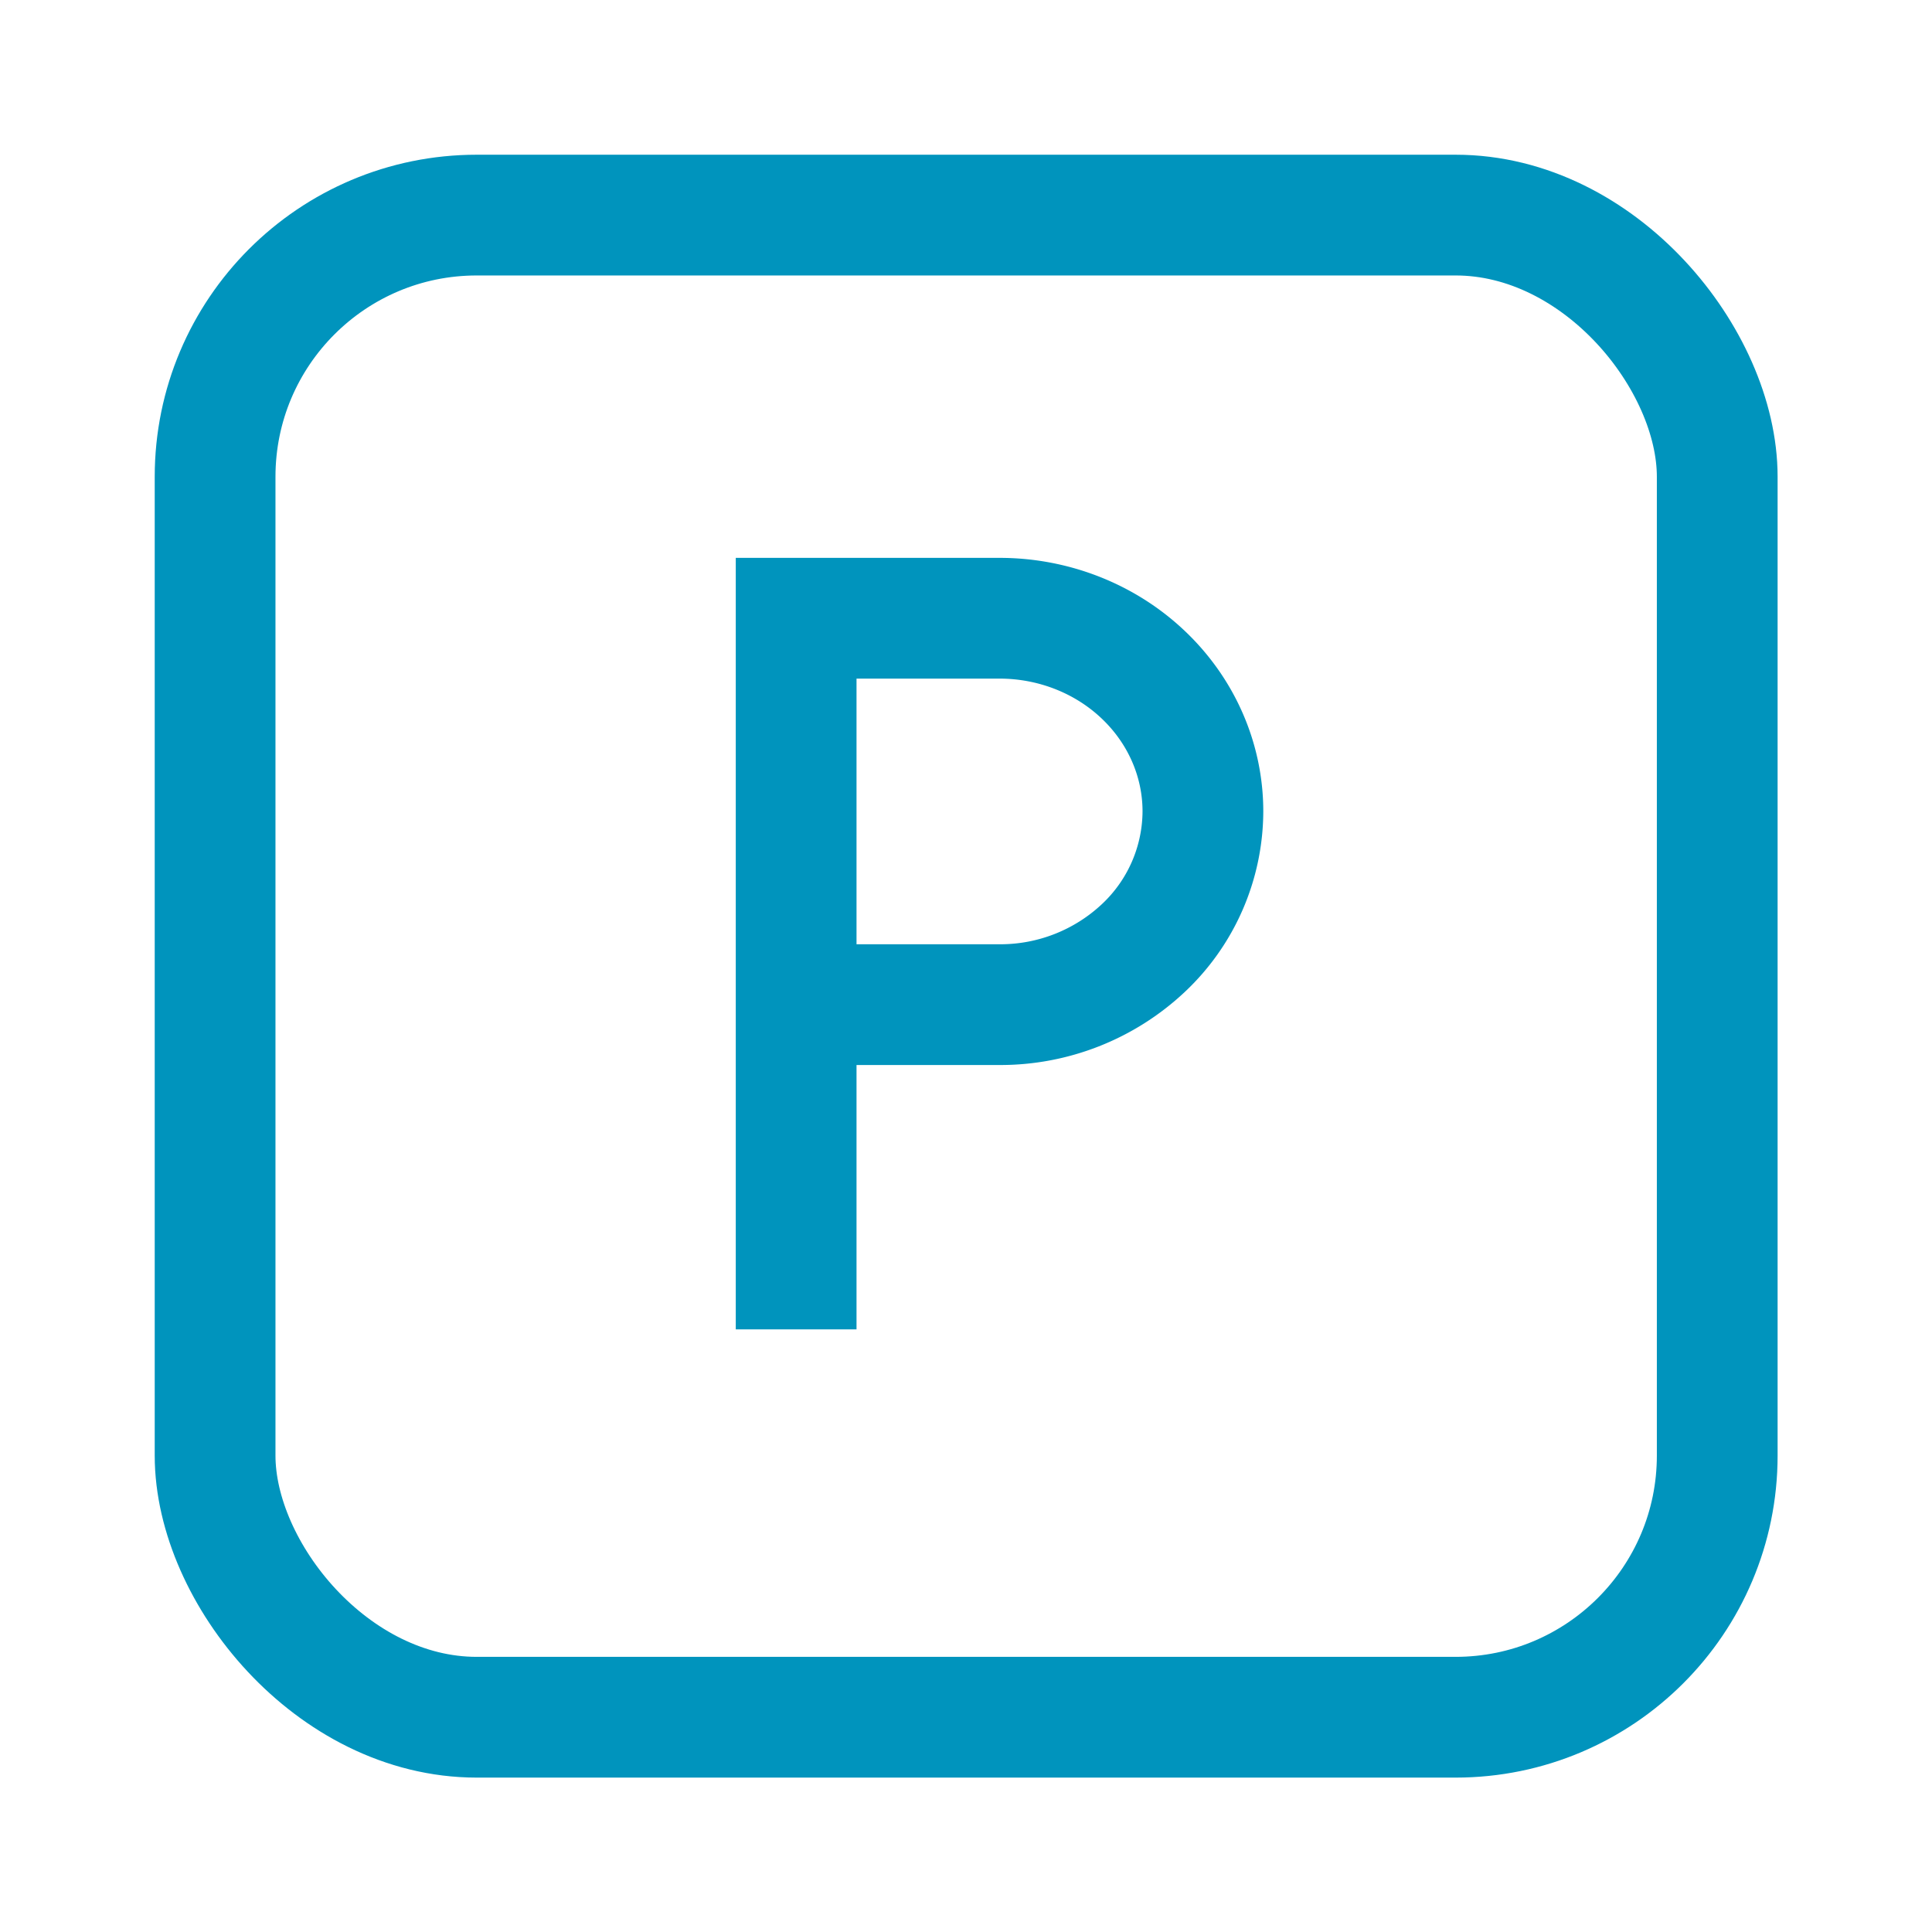 <svg xmlns="http://www.w3.org/2000/svg" width="24" height="24" fill="none"><rect width="18.66" height="18.66" x="2.672" y="2.672" stroke="#0094BD" stroke-width="1.5" rx="3.25"/><path stroke="#0094BD" stroke-linecap="square" stroke-miterlimit="10" stroke-width="1.5" d="M9.89 15.764V7.68h2.527c.67 0 1.313.253 1.786.703.474.45.74 1.06.74 1.697a2.34 2.34 0 0 1-.74 1.697 2.595 2.595 0 0 1-1.786.703H9.89"/></svg>